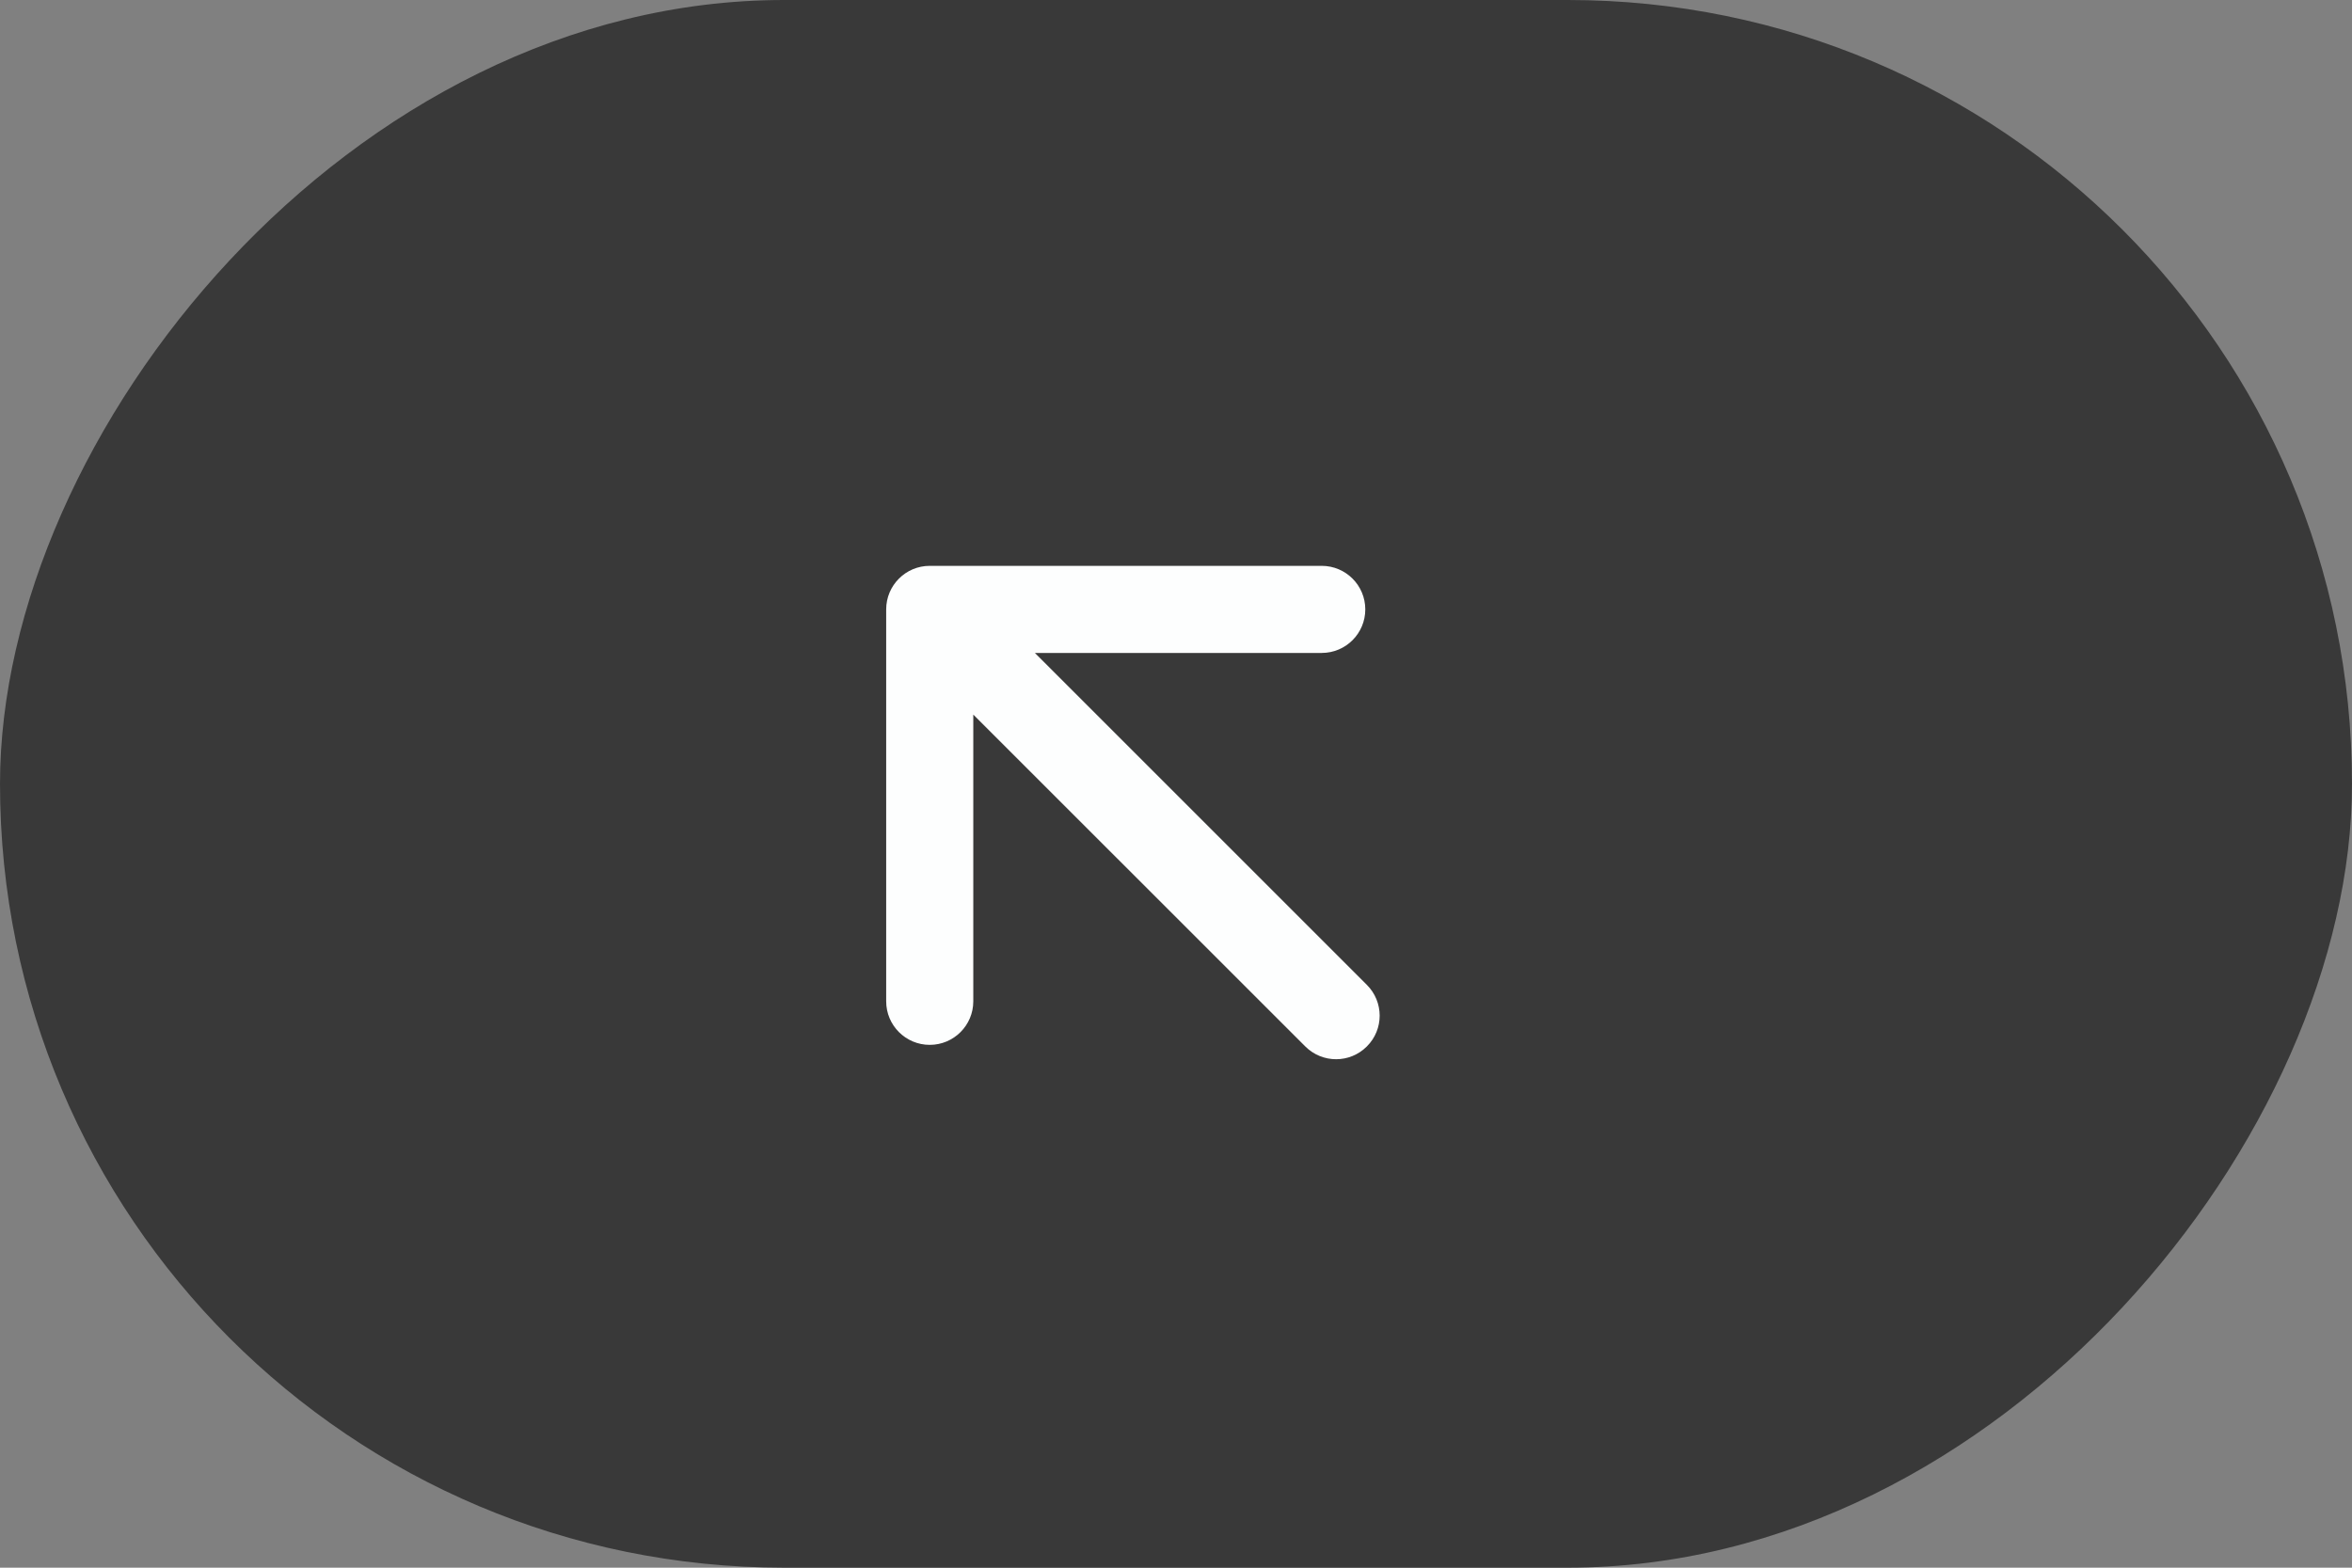 <?xml version="1.0" encoding="UTF-8"?> <svg xmlns="http://www.w3.org/2000/svg" width="27" height="18" viewBox="0 0 27 18" fill="none"><rect x="0" y="0" width="27" height="18" fill="#808080" stroke="none"/><rect width="27" height="18" rx="9" transform="matrix(-1 0 0 1 27 0)" fill="#393939"></rect><path d="M15.691 11.308C15.887 11.504 15.887 11.82 15.691 12.015C15.496 12.211 15.18 12.211 14.984 12.015L15.691 11.308ZM10.173 6.997C10.173 6.721 10.397 6.497 10.673 6.497H15.173C15.449 6.497 15.673 6.721 15.673 6.997C15.673 7.273 15.449 7.497 15.173 7.497H11.173V11.497C11.173 11.773 10.949 11.997 10.673 11.997C10.397 11.997 10.173 11.773 10.173 11.497V6.997ZM14.984 12.015L10.319 7.351L11.027 6.644L15.691 11.308L14.984 12.015Z" fill="#FDFEFE"></path></svg> 